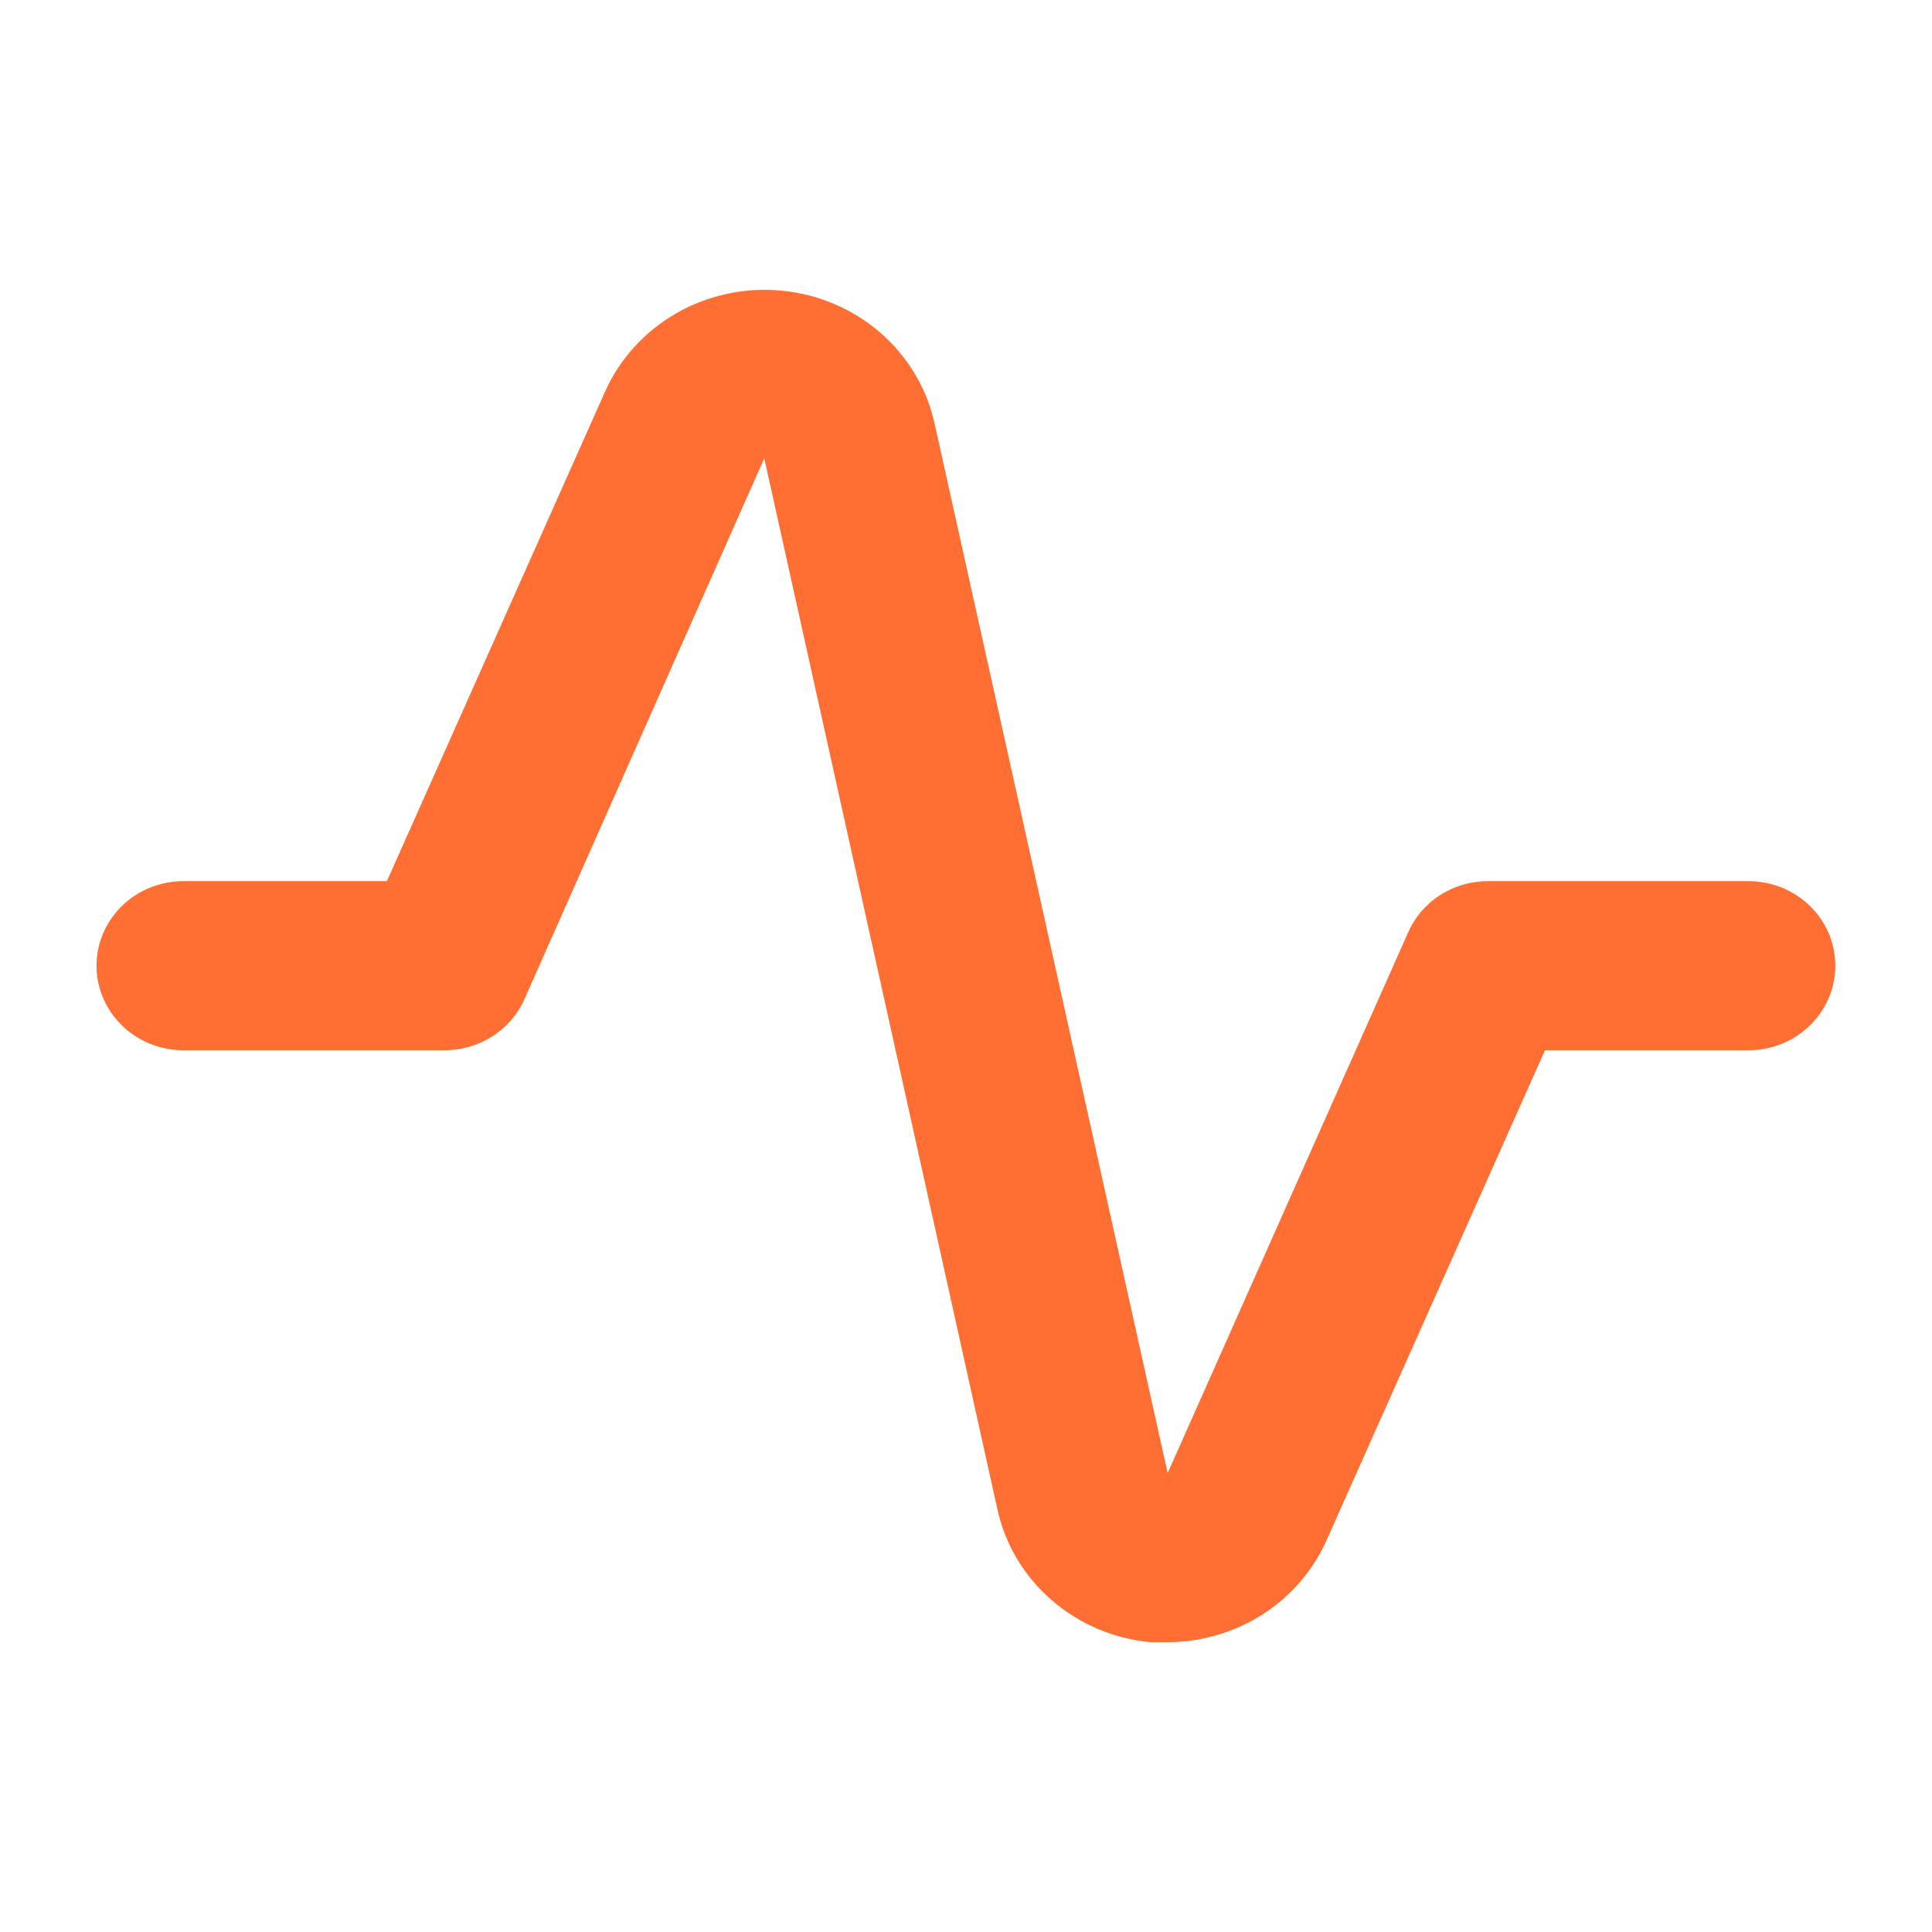 <?xml version="1.0" encoding="utf-8"?>
<svg xmlns="http://www.w3.org/2000/svg" fill="none" height="100%" overflow="visible" preserveAspectRatio="none" style="display: block;" viewBox="0 0 24 24" width="100%">
<g clip-path="url(#clip0_0_1576)" id="revenue-stagnation.C9jr3ahB.svg">
<g clip-path="url(#clip1_0_1576)" id="revenue-stagnation.C9jr3ahB.svg fill">
<g id="revenue-stagnation.C9jr3ahB.svg_2">
<path d="M14.516 20.4H14.289C13.832 20.356 13.401 20.171 13.059 19.873C12.717 19.574 12.482 19.178 12.388 18.74L9.494 5.693L6.513 12.416C6.429 12.604 6.29 12.764 6.113 12.876C5.936 12.988 5.73 13.047 5.519 13.047H2.279C1.993 13.047 1.718 12.936 1.516 12.739C1.313 12.542 1.199 12.275 1.199 11.996C1.199 11.717 1.313 11.45 1.516 11.253C1.718 11.056 1.993 10.946 2.279 10.946H4.806L7.517 4.863C7.7 4.455 8.011 4.114 8.405 3.889C8.8 3.664 9.258 3.566 9.714 3.611C10.169 3.655 10.598 3.839 10.939 4.136C11.28 4.433 11.515 4.827 11.61 5.262L14.505 18.299L17.486 11.597C17.567 11.405 17.704 11.241 17.881 11.125C18.058 11.009 18.266 10.947 18.479 10.946H21.719C22.006 10.946 22.28 11.056 22.483 11.253C22.685 11.45 22.799 11.717 22.799 11.996C22.799 12.275 22.685 12.542 22.483 12.739C22.28 12.936 22.006 13.047 21.719 13.047H19.192L16.481 19.129C16.316 19.503 16.042 19.823 15.693 20.049C15.344 20.274 14.935 20.397 14.516 20.4Z" fill="#FF6E32" id="Vector"/>
</g>
</g>
</g>
<defs>
<clipPath id="clip0_0_1576">
<rect fill="white" height="24" width="24"/>
</clipPath>
<clipPath id="clip1_0_1576">
<rect fill="white" height="24" width="24"/>
</clipPath>
</defs>
</svg>